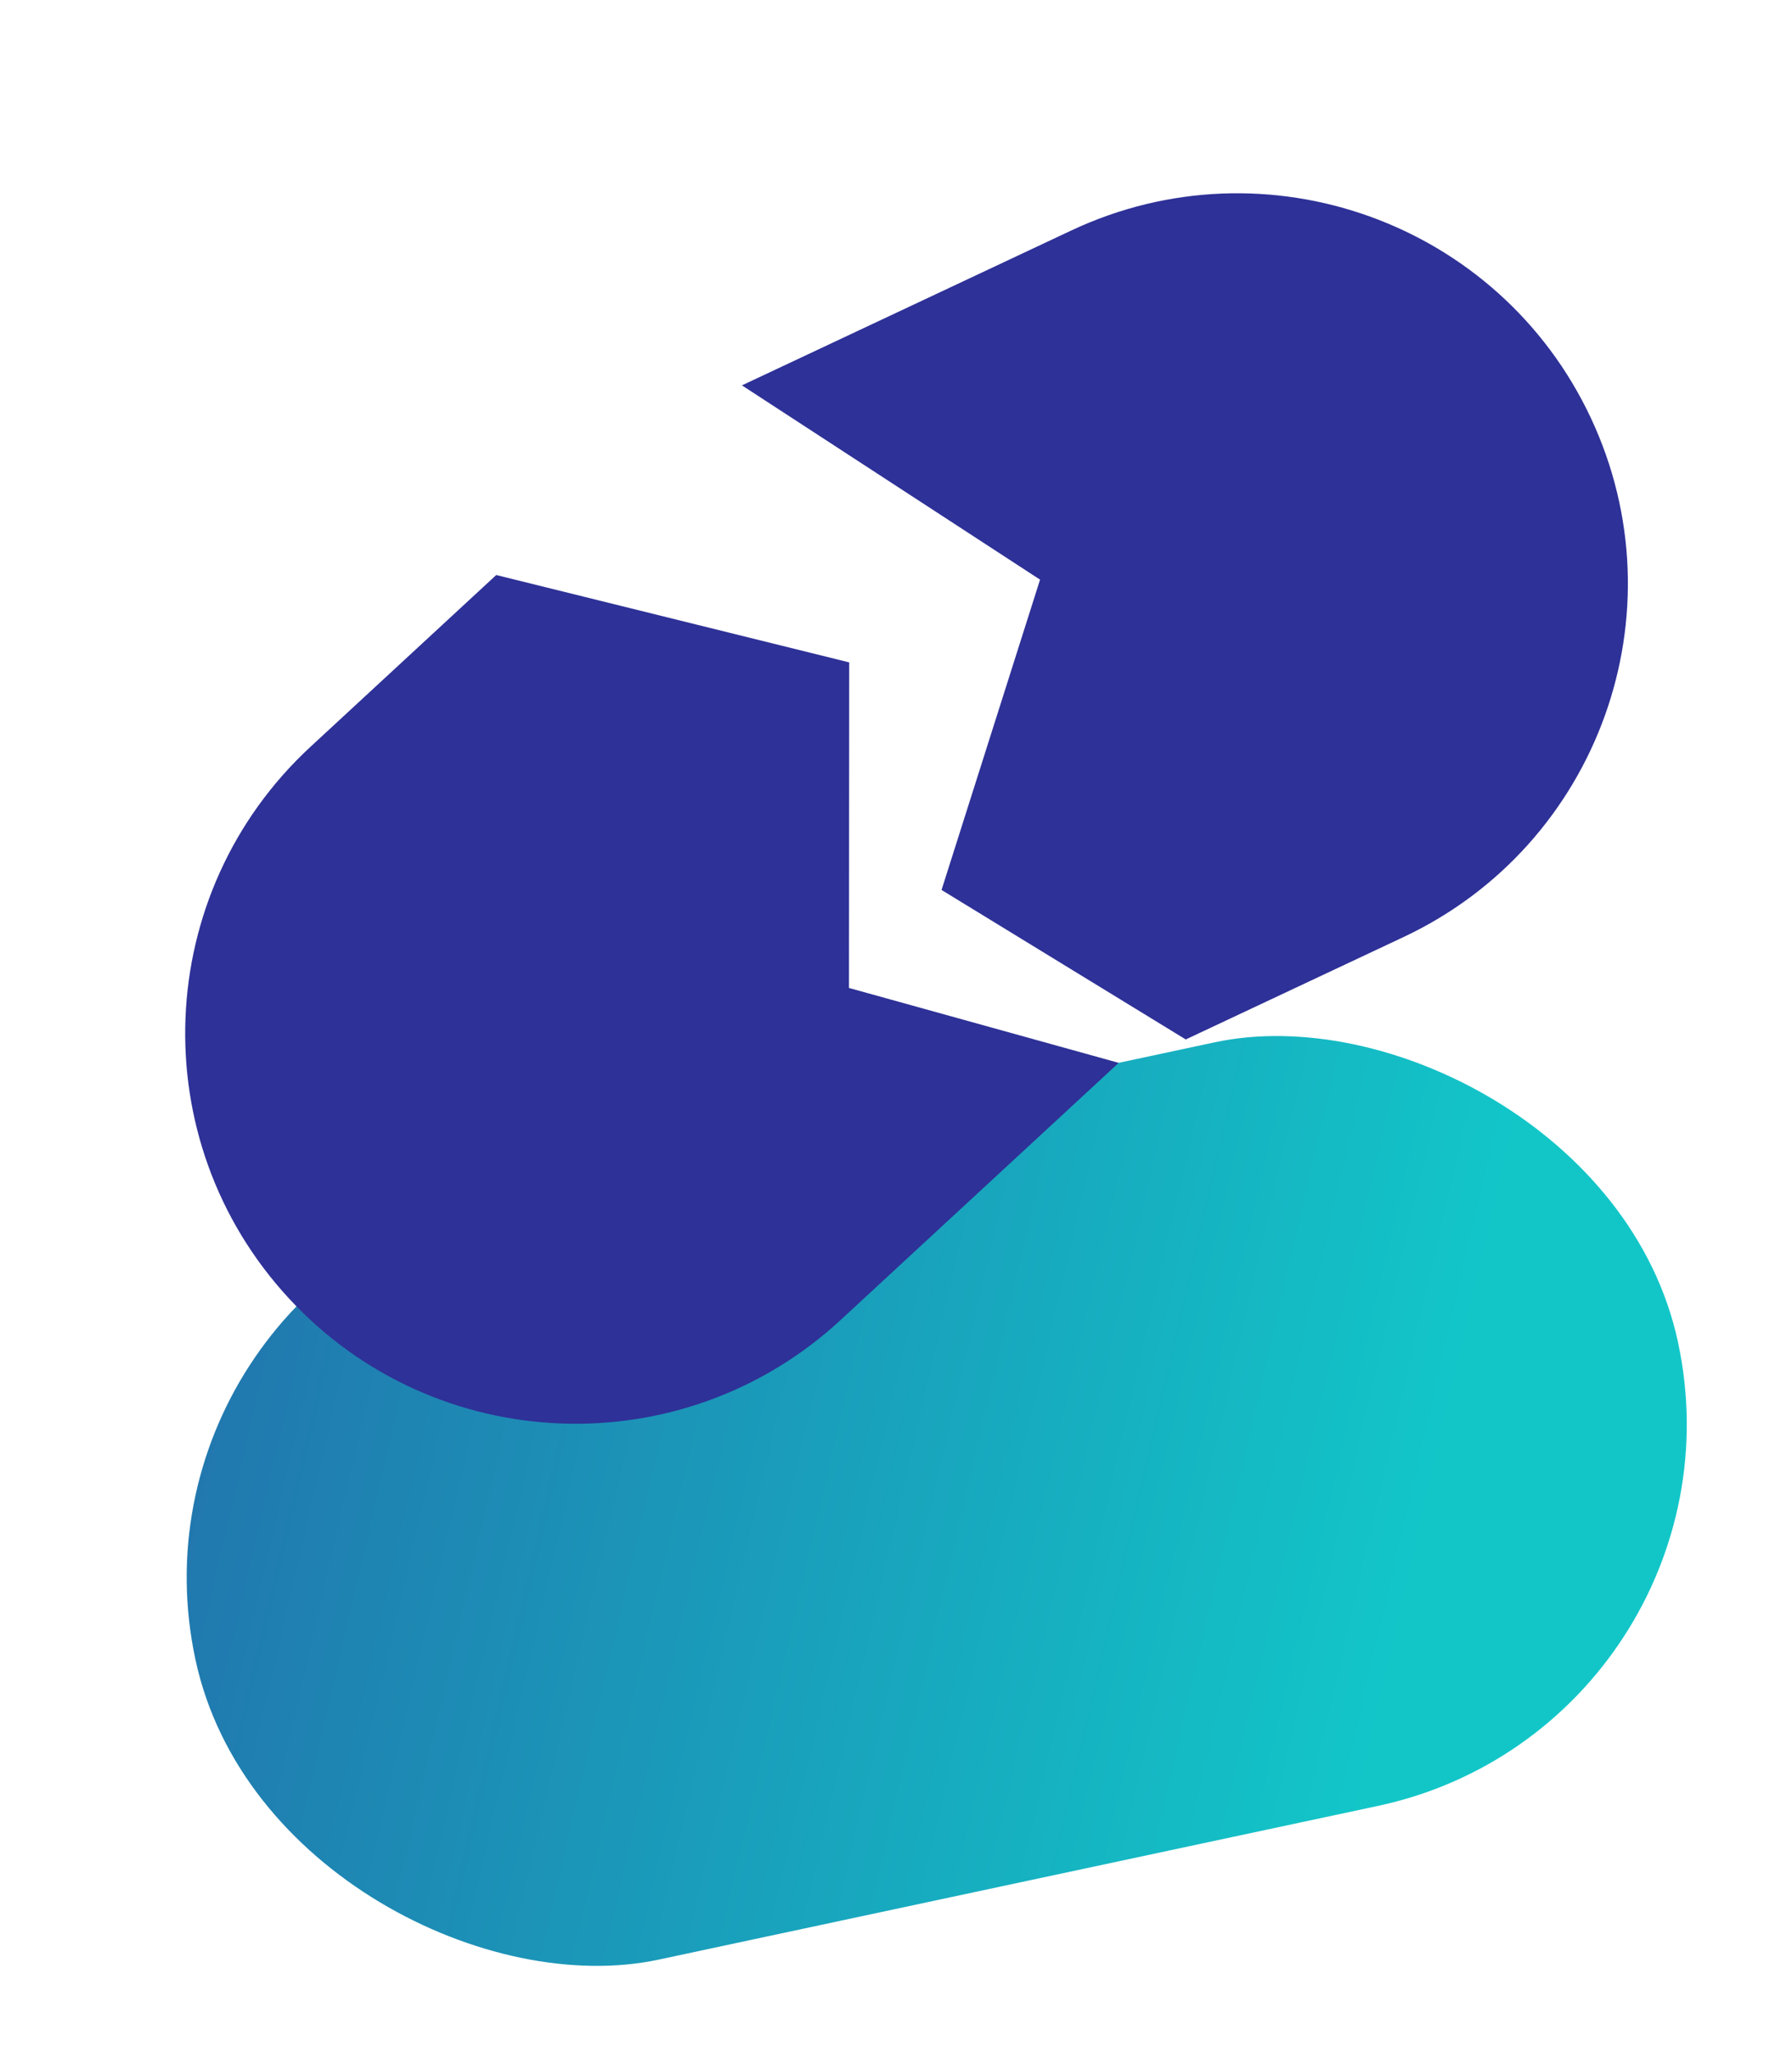 <svg width="151" height="173" viewBox="0 0 151 173" fill="none" xmlns="http://www.w3.org/2000/svg">
<rect width="65.789" height="127.746" rx="32.894" transform="matrix(-0.209 -0.978 -0.978 0.209 148.275 145.292)" fill="url(#paint0_linear_1801_2668)"/>
<path fill-rule="evenodd" clip-rule="evenodd" d="M90.272 19.42C106.712 11.689 126.306 18.749 134.037 35.189C141.768 51.63 134.708 71.224 118.268 78.955L99.916 87.585L79.338 74.987L87.638 48.841L62.518 32.471L90.272 19.42ZM71.538 83.245L94.266 89.556L70.831 111.225C57.492 123.558 36.68 122.743 24.346 109.404C12.013 96.065 12.828 75.253 26.167 62.92L41.815 48.451L71.557 55.813L71.538 83.245Z" fill="#2E3197"/>
<defs>
<linearGradient id="paint0_linear_1801_2668" x1="7.294" y1="30.866" x2="89.724" y2="206.959" gradientUnits="userSpaceOnUse">
<stop stop-color="#12C6C8"/>
<stop offset="1" stop-color="#2E3197"/>
</linearGradient>
</defs>
</svg>
